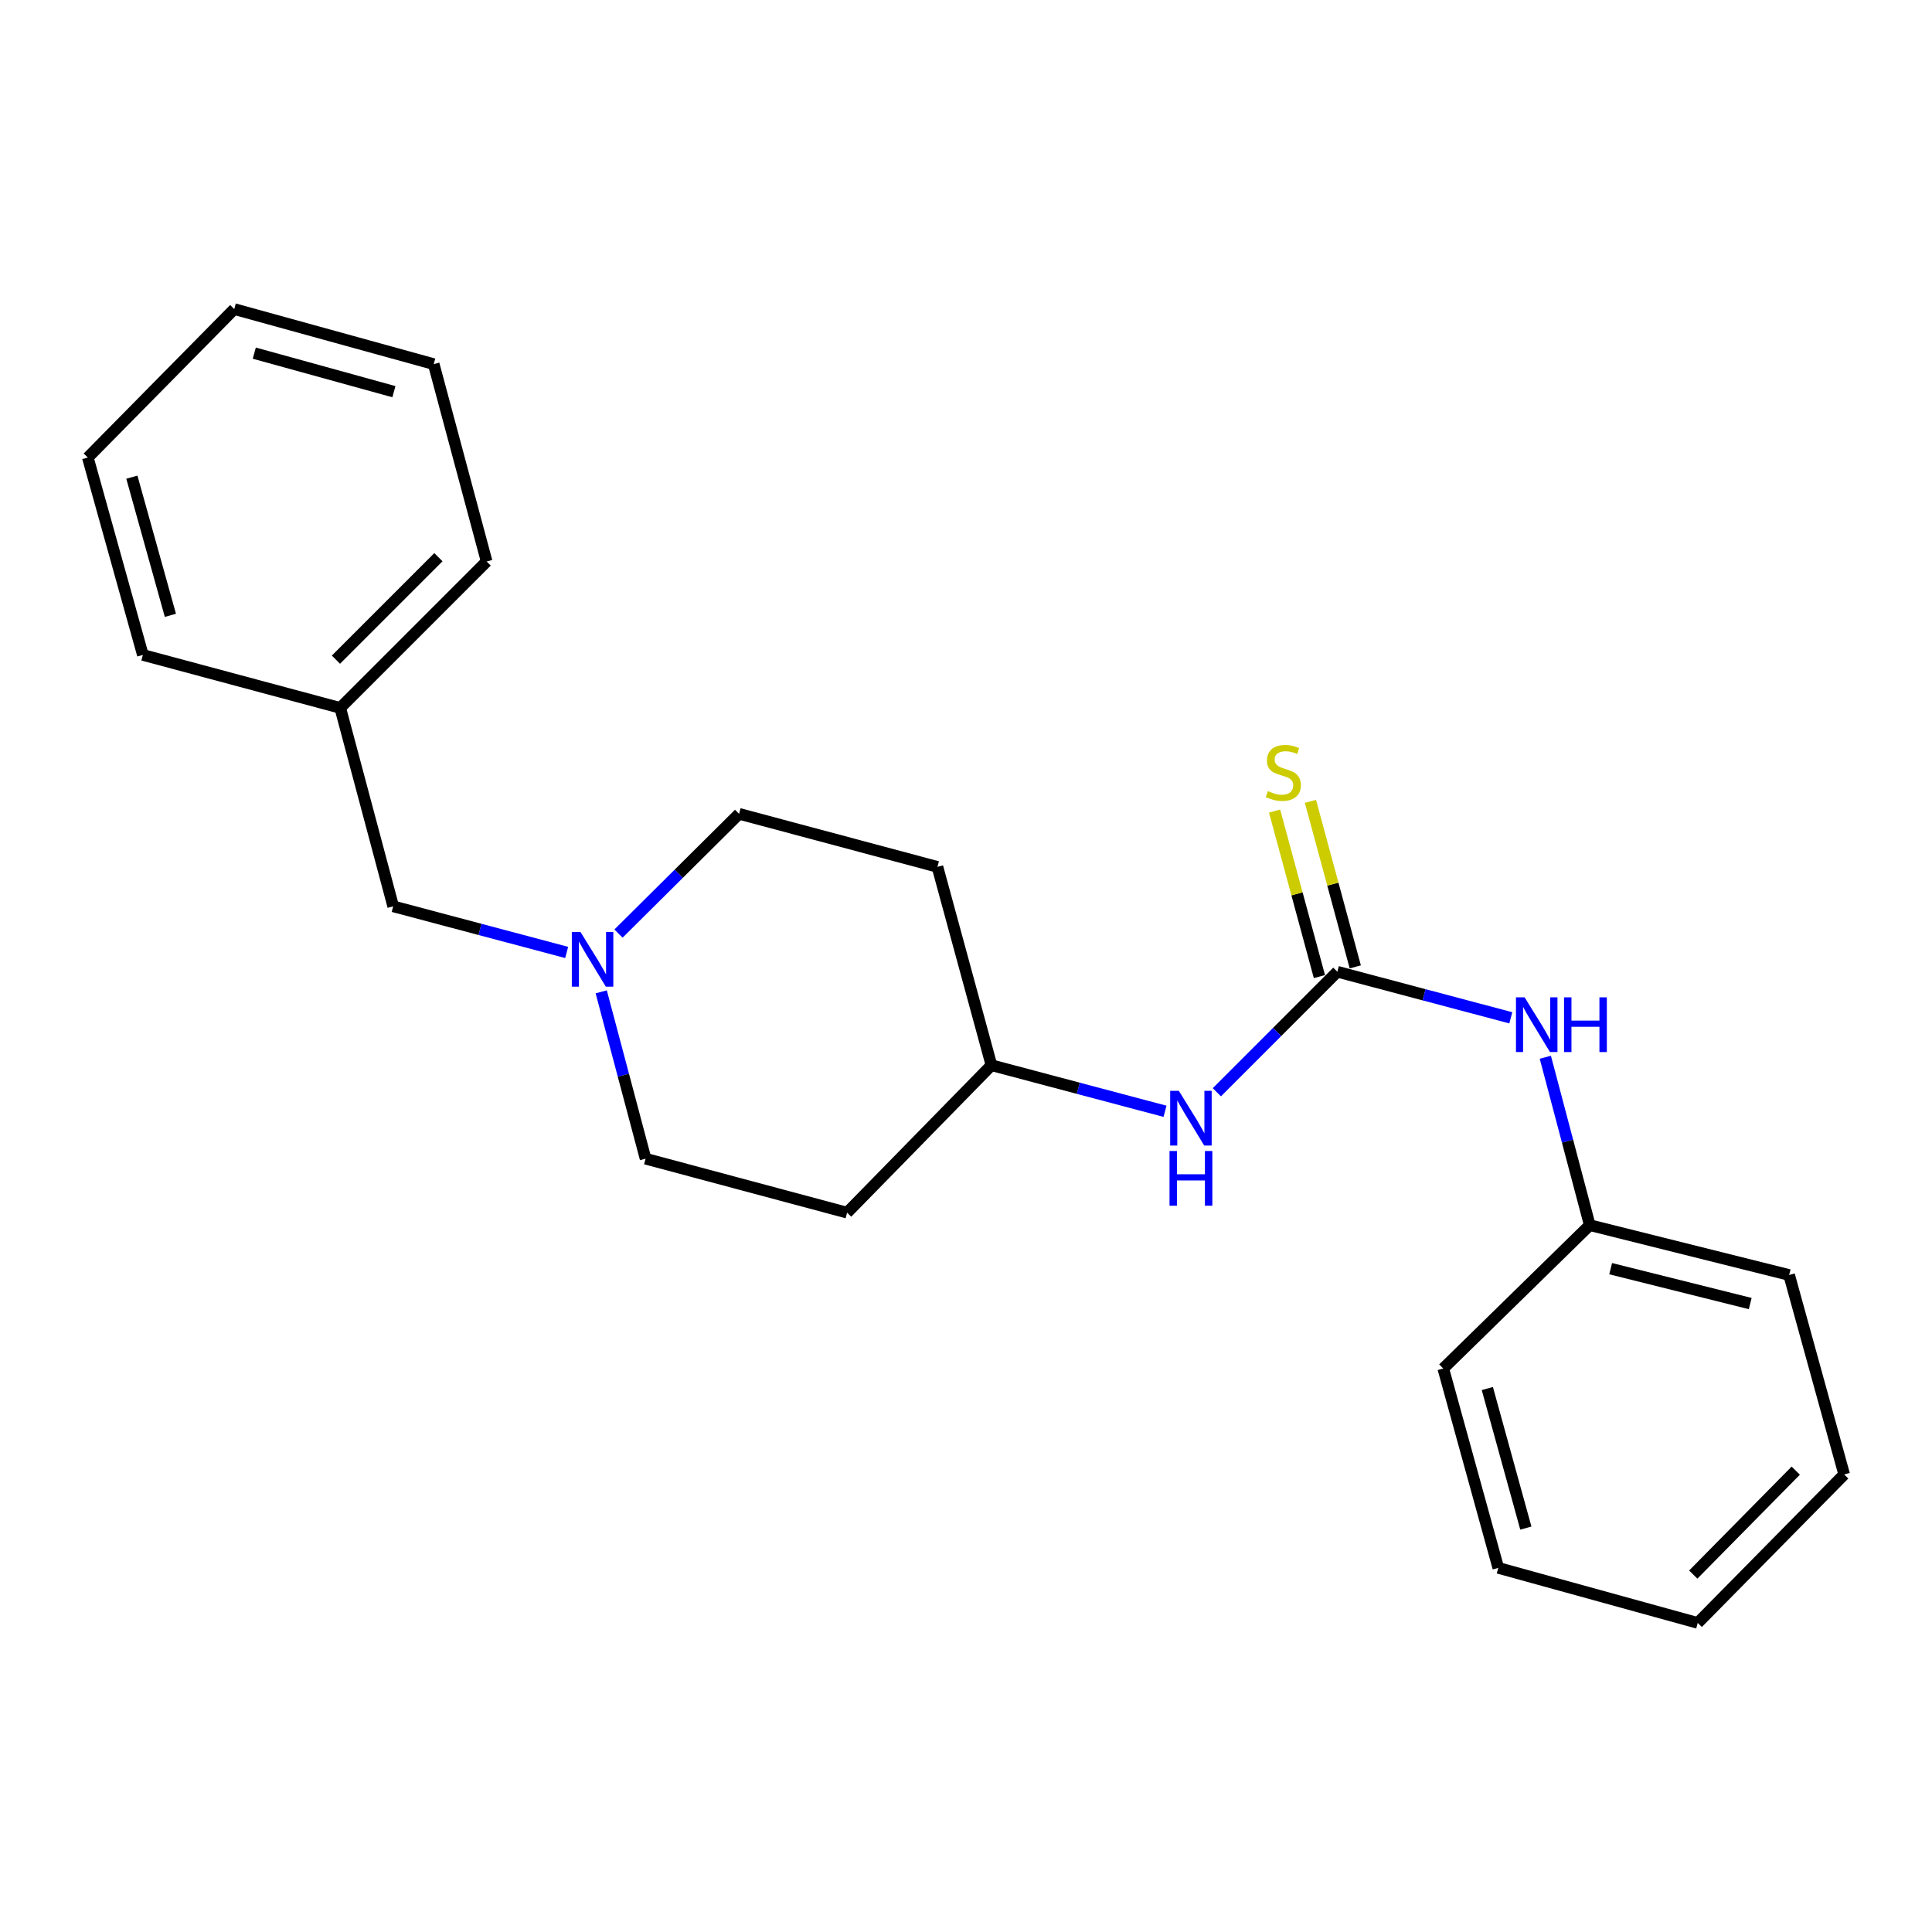 <?xml version='1.0' encoding='iso-8859-1'?>
<svg version='1.1' baseProfile='full'
              xmlns='http://www.w3.org/2000/svg'
                      xmlns:rdkit='http://www.rdkit.org/xml'
                      xmlns:xlink='http://www.w3.org/1999/xlink'
                  xml:space='preserve'
width='1000px' height='1000px' viewBox='0 0 1000 1000'>
<!-- END OF HEADER -->
<rect style='opacity:1.0;fill:#FFFFFF;stroke:none' width='1000' height='1000' x='0' y='0'> </rect>
<path class='bond-1' d='M 692.206,502.97 L 737.1,514.895' style='fill:none;fill-rule:evenodd;stroke:#000000;stroke-width:6px;stroke-linecap:butt;stroke-linejoin:miter;stroke-opacity:1' />
<path class='bond-1' d='M 737.1,514.895 L 781.993,526.82' style='fill:none;fill-rule:evenodd;stroke:#0000FF;stroke-width:6px;stroke-linecap:butt;stroke-linejoin:miter;stroke-opacity:1' />
<path class='bond-2' d='M 692.206,502.97 L 661.024,534.157' style='fill:none;fill-rule:evenodd;stroke:#000000;stroke-width:6px;stroke-linecap:butt;stroke-linejoin:miter;stroke-opacity:1' />
<path class='bond-2' d='M 661.024,534.157 L 629.841,565.343' style='fill:none;fill-rule:evenodd;stroke:#0000FF;stroke-width:6px;stroke-linecap:butt;stroke-linejoin:miter;stroke-opacity:1' />
<path class='bond-3' d='M 701.486,500.456 L 689.885,457.619' style='fill:none;fill-rule:evenodd;stroke:#000000;stroke-width:6px;stroke-linecap:butt;stroke-linejoin:miter;stroke-opacity:1' />
<path class='bond-3' d='M 689.885,457.619 L 678.283,414.782' style='fill:none;fill-rule:evenodd;stroke:#CCCC00;stroke-width:6px;stroke-linecap:butt;stroke-linejoin:miter;stroke-opacity:1' />
<path class='bond-3' d='M 682.926,505.483 L 671.324,462.646' style='fill:none;fill-rule:evenodd;stroke:#000000;stroke-width:6px;stroke-linecap:butt;stroke-linejoin:miter;stroke-opacity:1' />
<path class='bond-3' d='M 671.324,462.646 L 659.723,419.808' style='fill:none;fill-rule:evenodd;stroke:#CCCC00;stroke-width:6px;stroke-linecap:butt;stroke-linejoin:miter;stroke-opacity:1' />
<path class='bond-0' d='M 320.127,483.221 L 351.34,452.228' style='fill:none;fill-rule:evenodd;stroke:#0000FF;stroke-width:6px;stroke-linecap:butt;stroke-linejoin:miter;stroke-opacity:1' />
<path class='bond-0' d='M 351.34,452.228 L 382.553,421.235' style='fill:none;fill-rule:evenodd;stroke:#000000;stroke-width:6px;stroke-linecap:butt;stroke-linejoin:miter;stroke-opacity:1' />
<path class='bond-4' d='M 293.305,492.975 L 248.412,481.046' style='fill:none;fill-rule:evenodd;stroke:#0000FF;stroke-width:6px;stroke-linecap:butt;stroke-linejoin:miter;stroke-opacity:1' />
<path class='bond-4' d='M 248.412,481.046 L 203.518,469.116' style='fill:none;fill-rule:evenodd;stroke:#000000;stroke-width:6px;stroke-linecap:butt;stroke-linejoin:miter;stroke-opacity:1' />
<path class='bond-22' d='M 311.189,513.368 L 322.669,556.552' style='fill:none;fill-rule:evenodd;stroke:#0000FF;stroke-width:6px;stroke-linecap:butt;stroke-linejoin:miter;stroke-opacity:1' />
<path class='bond-22' d='M 322.669,556.552 L 334.148,599.735' style='fill:none;fill-rule:evenodd;stroke:#000000;stroke-width:6px;stroke-linecap:butt;stroke-linejoin:miter;stroke-opacity:1' />
<path class='bond-10' d='M 799.86,547.225 L 811.359,590.68' style='fill:none;fill-rule:evenodd;stroke:#0000FF;stroke-width:6px;stroke-linecap:butt;stroke-linejoin:miter;stroke-opacity:1' />
<path class='bond-10' d='M 811.359,590.68 L 822.858,634.134' style='fill:none;fill-rule:evenodd;stroke:#000000;stroke-width:6px;stroke-linecap:butt;stroke-linejoin:miter;stroke-opacity:1' />
<path class='bond-7' d='M 603.011,575.204 L 558.092,563.278' style='fill:none;fill-rule:evenodd;stroke:#0000FF;stroke-width:6px;stroke-linecap:butt;stroke-linejoin:miter;stroke-opacity:1' />
<path class='bond-7' d='M 558.092,563.278 L 513.172,551.353' style='fill:none;fill-rule:evenodd;stroke:#000000;stroke-width:6px;stroke-linecap:butt;stroke-linejoin:miter;stroke-opacity:1' />
<path class='bond-11' d='M 203.518,469.116 L 176.106,366.411' style='fill:none;fill-rule:evenodd;stroke:#000000;stroke-width:6px;stroke-linecap:butt;stroke-linejoin:miter;stroke-opacity:1' />
<path class='bond-5' d='M 438.456,627.671 L 513.172,551.353' style='fill:none;fill-rule:evenodd;stroke:#000000;stroke-width:6px;stroke-linecap:butt;stroke-linejoin:miter;stroke-opacity:1' />
<path class='bond-9' d='M 438.456,627.671 L 334.148,599.735' style='fill:none;fill-rule:evenodd;stroke:#000000;stroke-width:6px;stroke-linecap:butt;stroke-linejoin:miter;stroke-opacity:1' />
<path class='bond-6' d='M 485.215,448.69 L 513.172,551.353' style='fill:none;fill-rule:evenodd;stroke:#000000;stroke-width:6px;stroke-linecap:butt;stroke-linejoin:miter;stroke-opacity:1' />
<path class='bond-8' d='M 485.215,448.69 L 382.553,421.235' style='fill:none;fill-rule:evenodd;stroke:#000000;stroke-width:6px;stroke-linecap:butt;stroke-linejoin:miter;stroke-opacity:1' />
<path class='bond-12' d='M 822.858,634.134 L 926.054,659.933' style='fill:none;fill-rule:evenodd;stroke:#000000;stroke-width:6px;stroke-linecap:butt;stroke-linejoin:miter;stroke-opacity:1' />
<path class='bond-12' d='M 833.673,656.659 L 905.911,674.718' style='fill:none;fill-rule:evenodd;stroke:#000000;stroke-width:6px;stroke-linecap:butt;stroke-linejoin:miter;stroke-opacity:1' />
<path class='bond-13' d='M 822.858,634.134 L 747.031,708.337' style='fill:none;fill-rule:evenodd;stroke:#000000;stroke-width:6px;stroke-linecap:butt;stroke-linejoin:miter;stroke-opacity:1' />
<path class='bond-14' d='M 176.106,366.411 L 251.89,290.626' style='fill:none;fill-rule:evenodd;stroke:#000000;stroke-width:6px;stroke-linecap:butt;stroke-linejoin:miter;stroke-opacity:1' />
<path class='bond-14' d='M 173.877,341.446 L 226.926,288.397' style='fill:none;fill-rule:evenodd;stroke:#000000;stroke-width:6px;stroke-linecap:butt;stroke-linejoin:miter;stroke-opacity:1' />
<path class='bond-15' d='M 176.106,366.411 L 73.946,338.988' style='fill:none;fill-rule:evenodd;stroke:#000000;stroke-width:6px;stroke-linecap:butt;stroke-linejoin:miter;stroke-opacity:1' />
<path class='bond-19' d='M 926.054,659.933 L 954.545,763.173' style='fill:none;fill-rule:evenodd;stroke:#000000;stroke-width:6px;stroke-linecap:butt;stroke-linejoin:miter;stroke-opacity:1' />
<path class='bond-16' d='M 747.031,708.337 L 775.511,811.534' style='fill:none;fill-rule:evenodd;stroke:#000000;stroke-width:6px;stroke-linecap:butt;stroke-linejoin:miter;stroke-opacity:1' />
<path class='bond-16' d='M 769.839,718.701 L 789.775,790.939' style='fill:none;fill-rule:evenodd;stroke:#000000;stroke-width:6px;stroke-linecap:butt;stroke-linejoin:miter;stroke-opacity:1' />
<path class='bond-17' d='M 251.89,290.626 L 224.489,188.466' style='fill:none;fill-rule:evenodd;stroke:#000000;stroke-width:6px;stroke-linecap:butt;stroke-linejoin:miter;stroke-opacity:1' />
<path class='bond-18' d='M 73.946,338.988 L 45.455,236.827' style='fill:none;fill-rule:evenodd;stroke:#000000;stroke-width:6px;stroke-linecap:butt;stroke-linejoin:miter;stroke-opacity:1' />
<path class='bond-18' d='M 88.194,318.498 L 68.251,246.986' style='fill:none;fill-rule:evenodd;stroke:#000000;stroke-width:6px;stroke-linecap:butt;stroke-linejoin:miter;stroke-opacity:1' />
<path class='bond-20' d='M 775.511,811.534 L 878.75,840.025' style='fill:none;fill-rule:evenodd;stroke:#000000;stroke-width:6px;stroke-linecap:butt;stroke-linejoin:miter;stroke-opacity:1' />
<path class='bond-24' d='M 224.489,188.466 L 121.25,159.975' style='fill:none;fill-rule:evenodd;stroke:#000000;stroke-width:6px;stroke-linecap:butt;stroke-linejoin:miter;stroke-opacity:1' />
<path class='bond-24' d='M 203.887,202.729 L 131.62,182.785' style='fill:none;fill-rule:evenodd;stroke:#000000;stroke-width:6px;stroke-linecap:butt;stroke-linejoin:miter;stroke-opacity:1' />
<path class='bond-21' d='M 45.455,236.827 L 121.25,159.975' style='fill:none;fill-rule:evenodd;stroke:#000000;stroke-width:6px;stroke-linecap:butt;stroke-linejoin:miter;stroke-opacity:1' />
<path class='bond-23' d='M 954.545,763.173 L 878.75,840.025' style='fill:none;fill-rule:evenodd;stroke:#000000;stroke-width:6px;stroke-linecap:butt;stroke-linejoin:miter;stroke-opacity:1' />
<path class='bond-23' d='M 929.485,761.198 L 876.429,814.995' style='fill:none;fill-rule:evenodd;stroke:#000000;stroke-width:6px;stroke-linecap:butt;stroke-linejoin:miter;stroke-opacity:1' />
<path  class='atom-1' d='M 300.455 482.379
L 309.735 497.379
Q 310.655 498.859, 312.135 501.539
Q 313.615 504.219, 313.695 504.379
L 313.695 482.379
L 317.455 482.379
L 317.455 510.699
L 313.575 510.699
L 303.615 494.299
Q 302.455 492.379, 301.215 490.179
Q 300.015 487.979, 299.655 487.299
L 299.655 510.699
L 295.975 510.699
L 295.975 482.379
L 300.455 482.379
' fill='#0000FF'/>
<path  class='atom-2' d='M 789.143 516.222
L 798.423 531.222
Q 799.343 532.702, 800.823 535.382
Q 802.303 538.062, 802.383 538.222
L 802.383 516.222
L 806.143 516.222
L 806.143 544.542
L 802.263 544.542
L 792.303 528.142
Q 791.143 526.222, 789.903 524.022
Q 788.703 521.822, 788.343 521.142
L 788.343 544.542
L 784.663 544.542
L 784.663 516.222
L 789.143 516.222
' fill='#0000FF'/>
<path  class='atom-2' d='M 809.543 516.222
L 813.383 516.222
L 813.383 528.262
L 827.863 528.262
L 827.863 516.222
L 831.703 516.222
L 831.703 544.542
L 827.863 544.542
L 827.863 531.462
L 813.383 531.462
L 813.383 544.542
L 809.543 544.542
L 809.543 516.222
' fill='#0000FF'/>
<path  class='atom-3' d='M 610.162 564.605
L 619.442 579.605
Q 620.362 581.085, 621.842 583.765
Q 623.322 586.445, 623.402 586.605
L 623.402 564.605
L 627.162 564.605
L 627.162 592.925
L 623.282 592.925
L 613.322 576.525
Q 612.162 574.605, 610.922 572.405
Q 609.722 570.205, 609.362 569.525
L 609.362 592.925
L 605.682 592.925
L 605.682 564.605
L 610.162 564.605
' fill='#0000FF'/>
<path  class='atom-3' d='M 605.342 595.757
L 609.182 595.757
L 609.182 607.797
L 623.662 607.797
L 623.662 595.757
L 627.502 595.757
L 627.502 624.077
L 623.662 624.077
L 623.662 610.997
L 609.182 610.997
L 609.182 624.077
L 605.342 624.077
L 605.342 595.757
' fill='#0000FF'/>
<path  class='atom-4' d='M 656.249 409.461
Q 656.569 409.581, 657.889 410.141
Q 659.209 410.701, 660.649 411.061
Q 662.129 411.381, 663.569 411.381
Q 666.249 411.381, 667.809 410.101
Q 669.369 408.781, 669.369 406.501
Q 669.369 404.941, 668.569 403.981
Q 667.809 403.021, 666.609 402.501
Q 665.409 401.981, 663.409 401.381
Q 660.889 400.621, 659.369 399.901
Q 657.889 399.181, 656.809 397.661
Q 655.769 396.141, 655.769 393.581
Q 655.769 390.021, 658.169 387.821
Q 660.609 385.621, 665.409 385.621
Q 668.689 385.621, 672.409 387.181
L 671.489 390.261
Q 668.089 388.861, 665.529 388.861
Q 662.769 388.861, 661.249 390.021
Q 659.729 391.141, 659.769 393.101
Q 659.769 394.621, 660.529 395.541
Q 661.329 396.461, 662.449 396.981
Q 663.609 397.501, 665.529 398.101
Q 668.089 398.901, 669.609 399.701
Q 671.129 400.501, 672.209 402.141
Q 673.329 403.741, 673.329 406.501
Q 673.329 410.421, 670.689 412.541
Q 668.089 414.621, 663.729 414.621
Q 661.209 414.621, 659.289 414.061
Q 657.409 413.541, 655.169 412.621
L 656.249 409.461
' fill='#CCCC00'/>
</svg>
